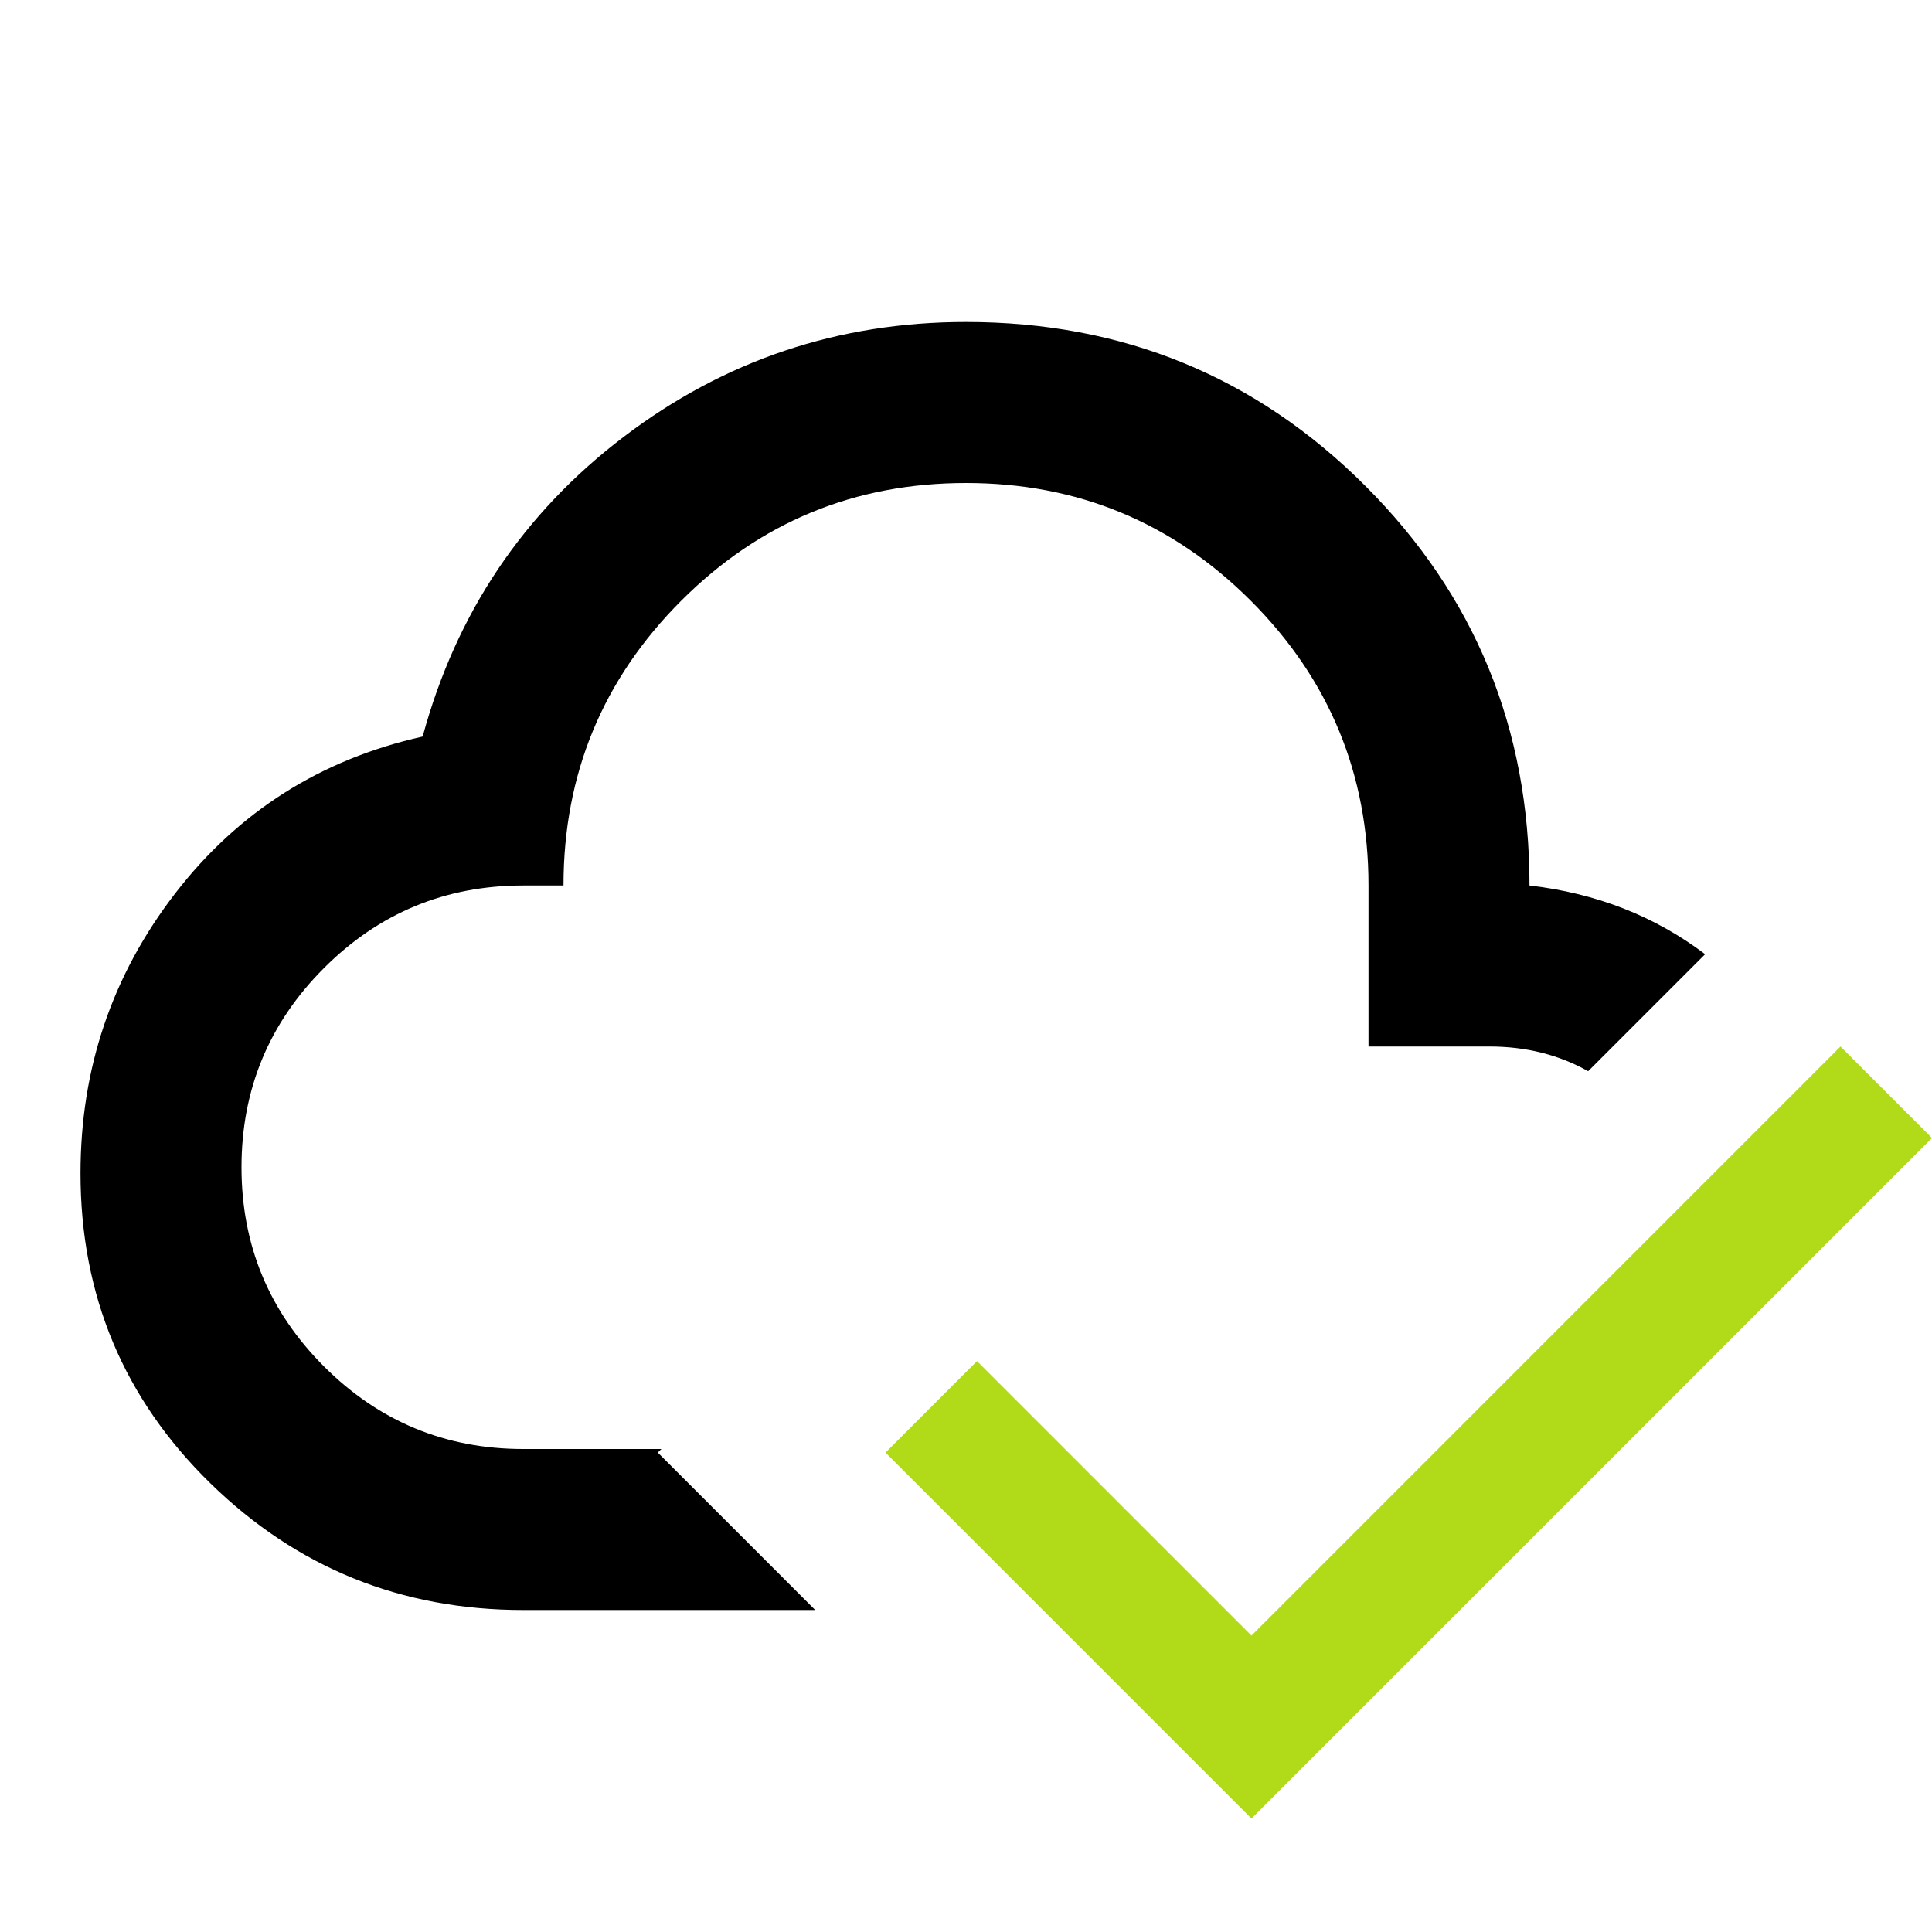 <svg width="42" height="42" viewBox="0 0 42 42" fill="none" xmlns="http://www.w3.org/2000/svg">
<path fill-rule="evenodd" clip-rule="evenodd" d="M4.572 32.244C6.453 34.081 8.721 35 11.375 35H17.722L14.3 31.578L14.378 31.5H11.375C9.683 31.5 8.24 30.902 7.044 29.706C5.848 28.51 5.25 27.067 5.25 25.375C5.25 23.683 5.848 22.24 7.044 21.044C8.24 19.848 9.683 19.25 11.375 19.25H12.25C12.25 16.829 13.103 14.766 14.809 13.059C16.516 11.353 18.579 10.5 21 10.5C23.421 10.5 25.484 11.353 27.191 13.059C28.897 14.766 29.75 16.829 29.75 19.25V22.75H32.375C33.172 22.75 33.888 22.929 34.525 23.287L37.068 20.744C35.973 19.916 34.701 19.418 33.25 19.25C33.25 15.838 32.062 12.943 29.684 10.566C27.307 8.189 24.413 7 21 7C18.229 7 15.75 7.831 13.562 9.494C11.375 11.156 9.917 13.329 9.188 16.012C6.971 16.508 5.177 17.646 3.806 19.425C2.435 21.204 1.75 23.231 1.75 25.506C1.75 28.16 2.691 30.406 4.572 32.244Z" fill="black"/>
<path d="M27.206 39.533L19.25 31.578L21.239 29.589L27.206 35.556L40.011 22.75L42 24.739L27.206 39.533Z" fill="#B1DB18"/>
</svg>
